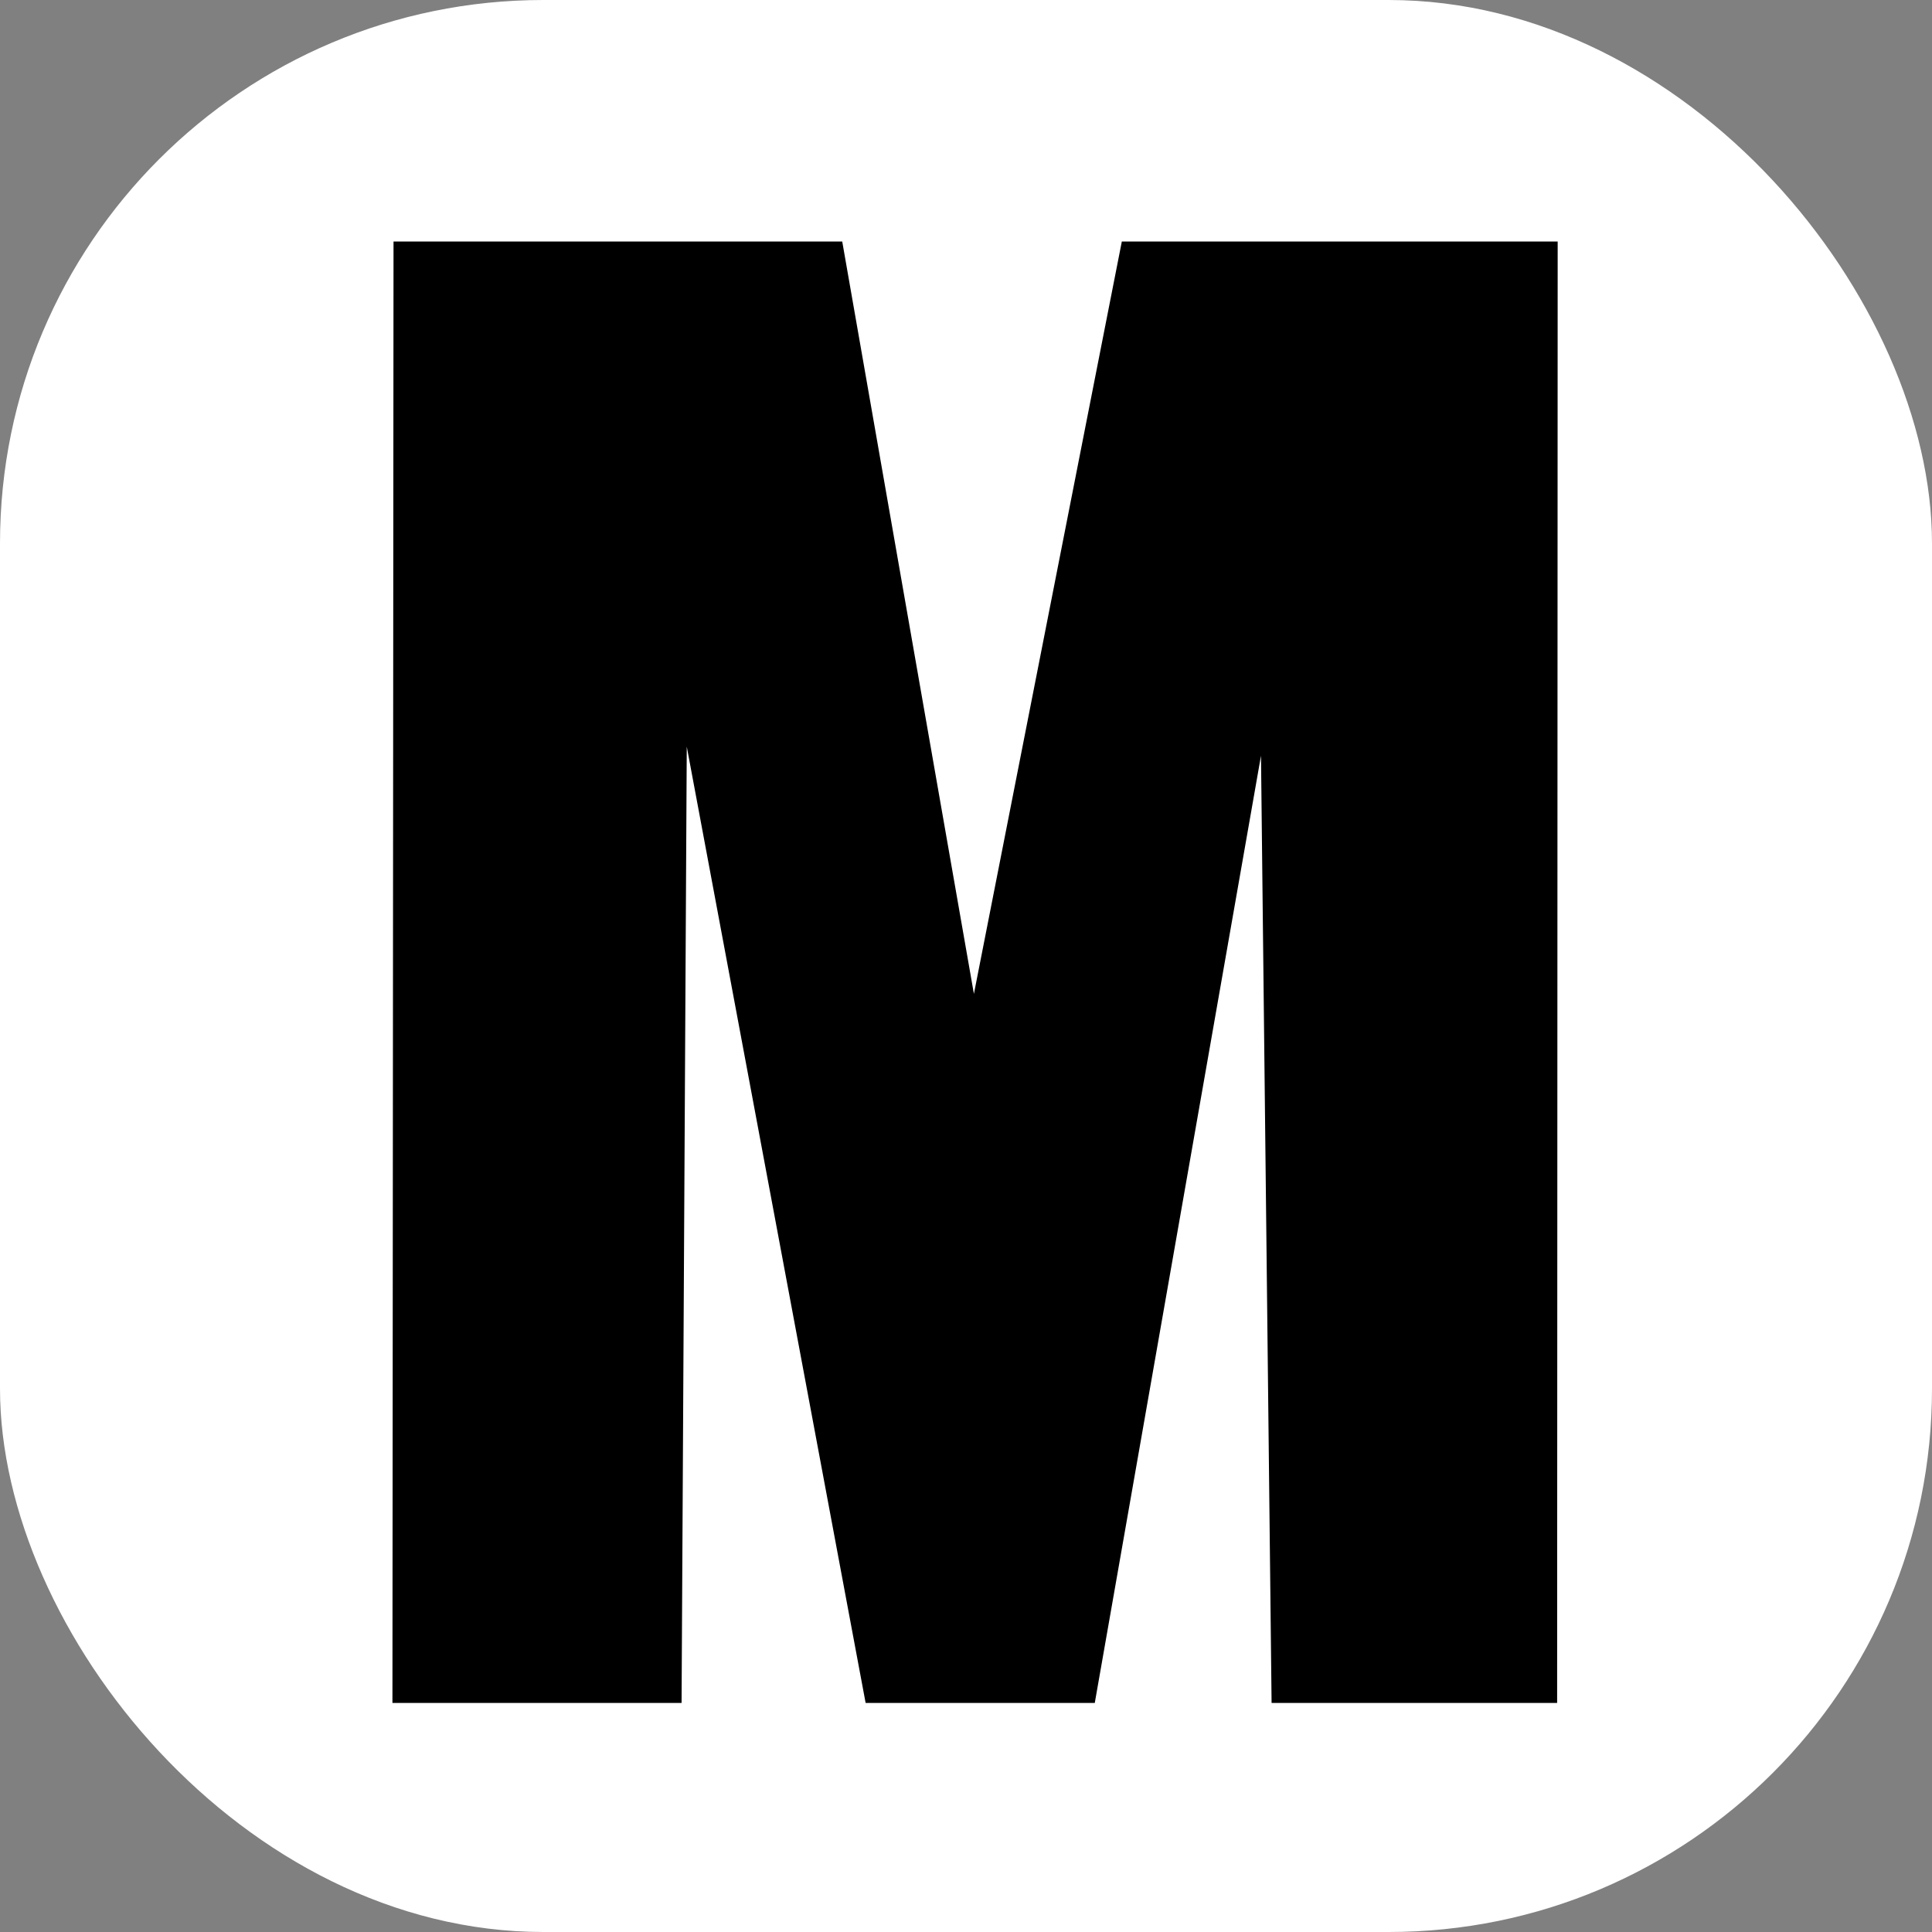 <svg xmlns="http://www.w3.org/2000/svg" width="64" height="64" viewBox="0 0 64 64"><rect x="0" y="0" width="64" height="64" fill="#808080" stroke="none"/><g id="Group_1" data-name="Group 1" transform="translate(4348 2853)"><rect id="Rectangle_1" data-name="Rectangle 1" width="64" height="64" rx="18" transform="translate(-4348 -2853)" fill="#fff"></rect><g id="Group_10" data-name="Group 10" transform="translate(-4335 -2845)"><path id="Fill_1" data-name="Fill 1" d="M24.162,0l-4.9,24.923L14.9,0H.036L0,48.412H9.578L9.75,16.734l5.925,31.678h7.591l5.506-31.379.351,31.379h9.459L38.6,0Z"></path></g></g></svg>